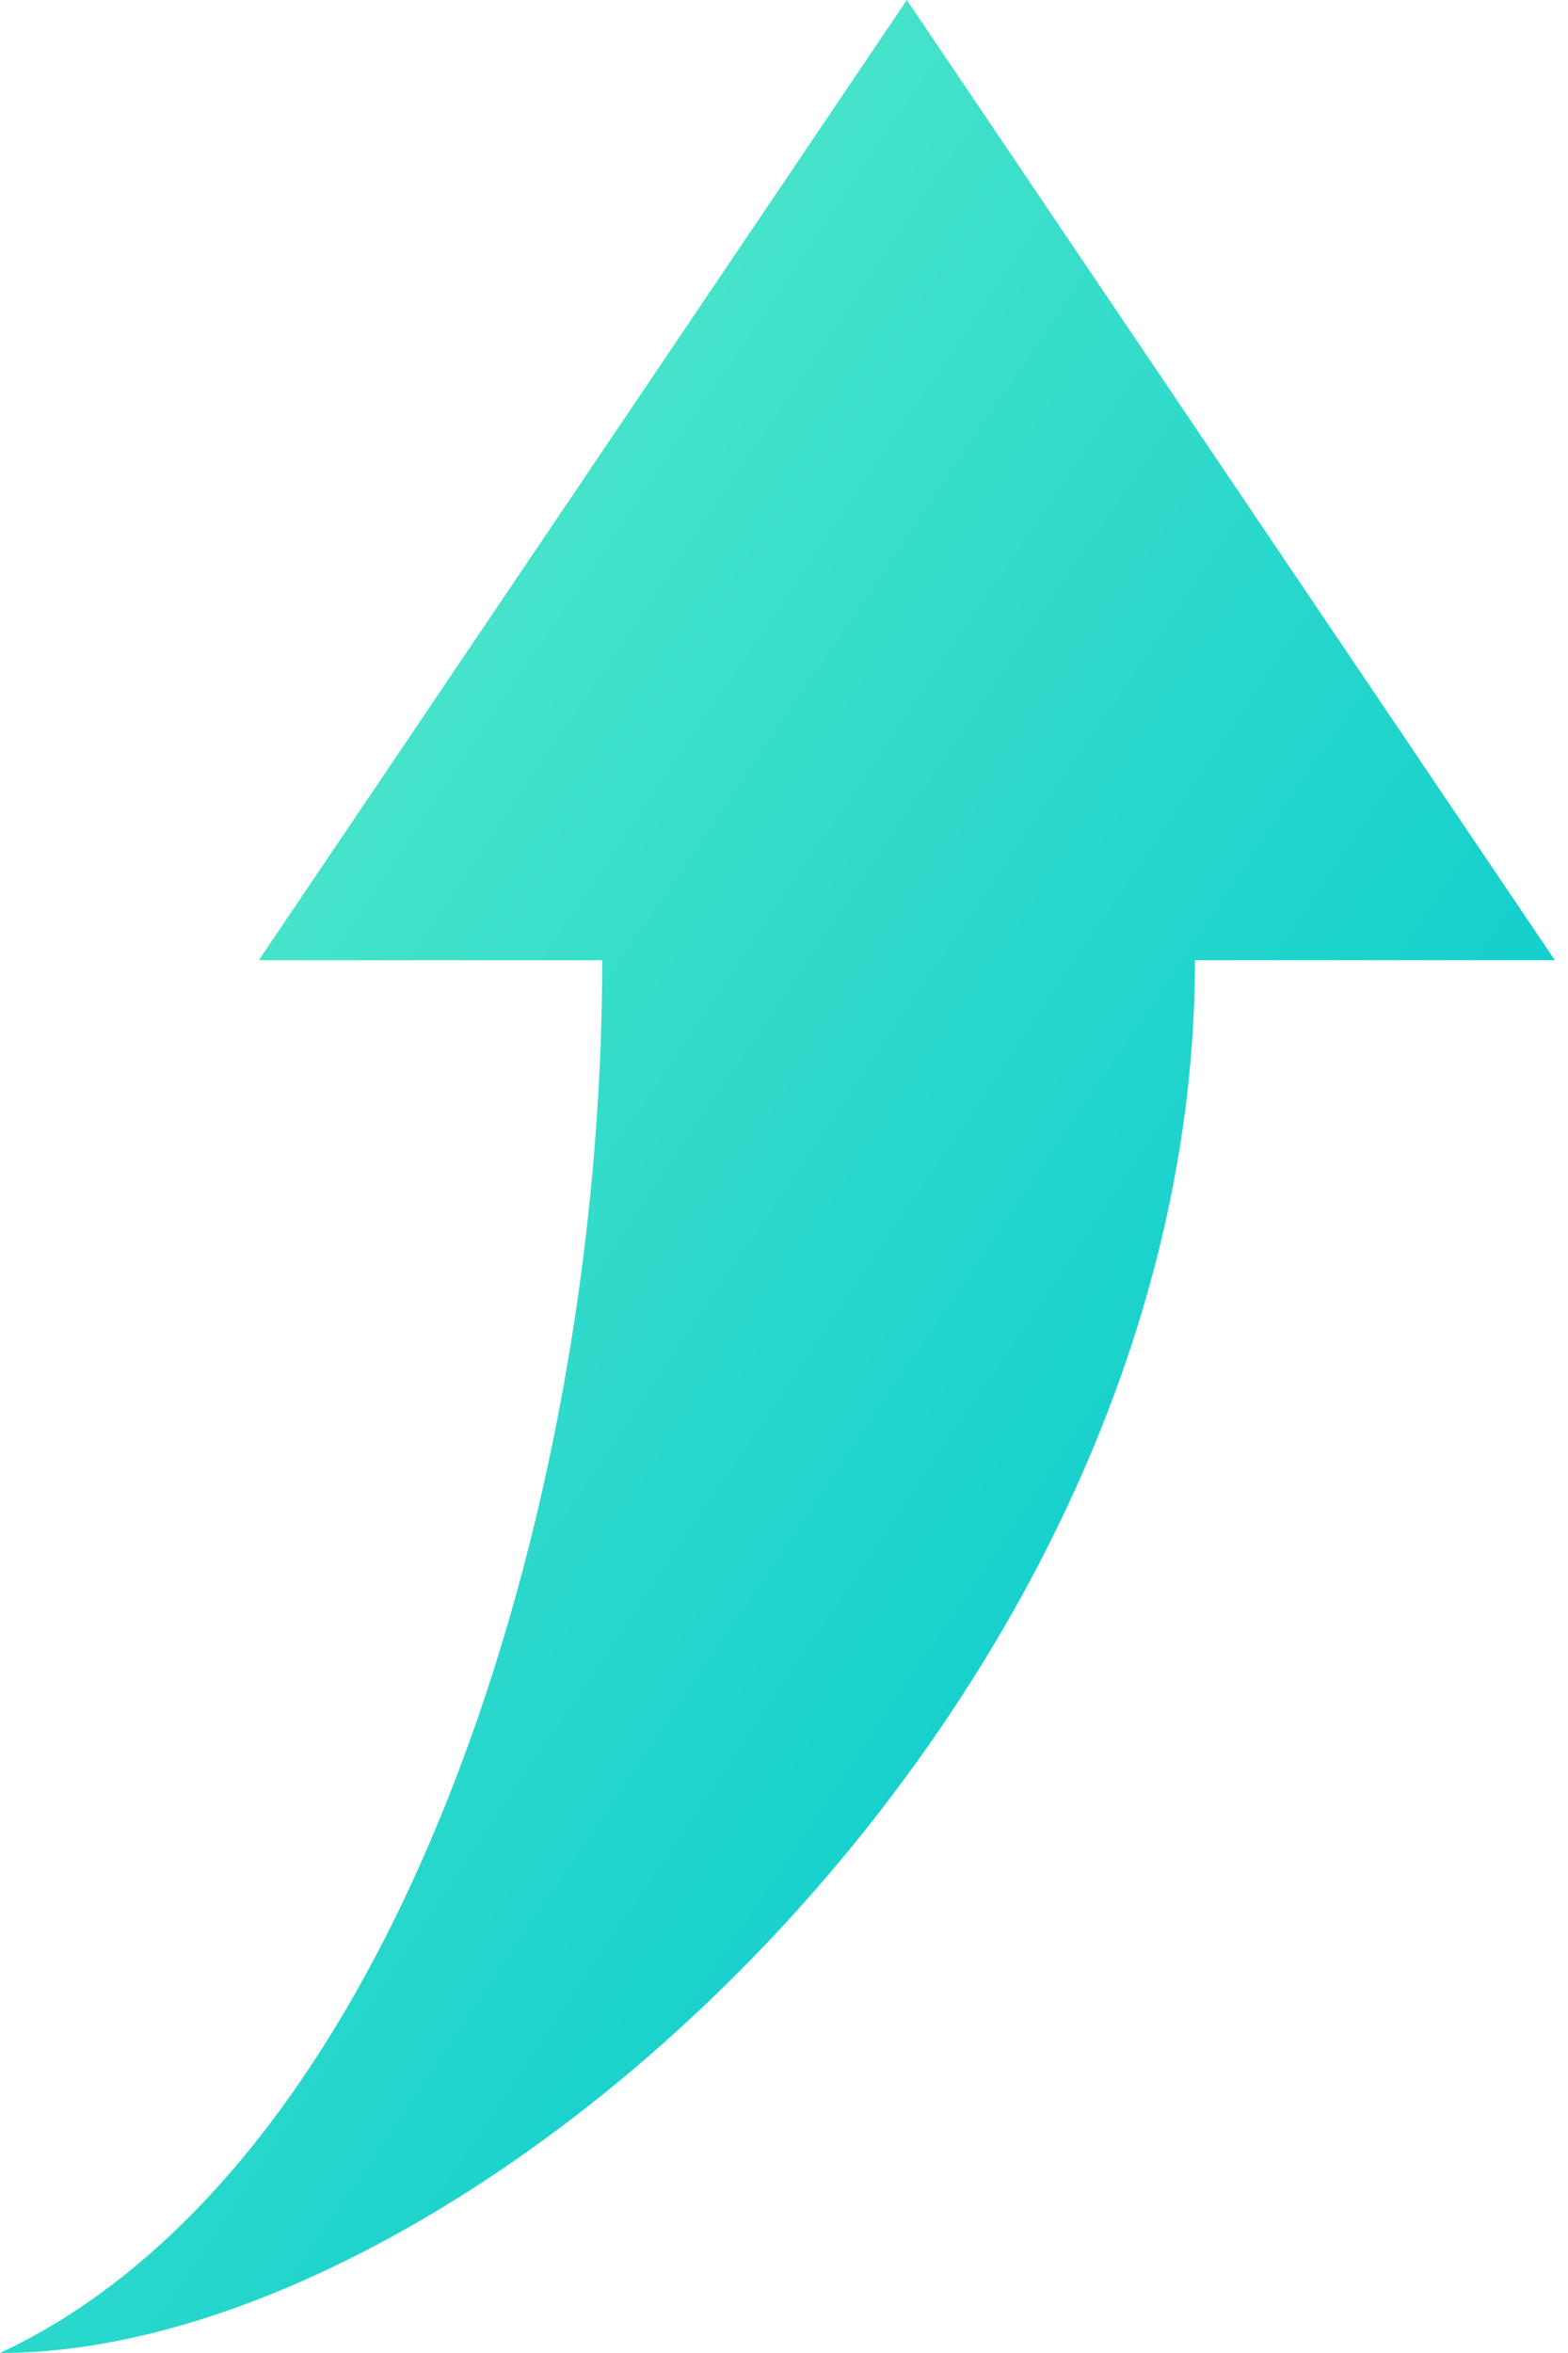 <?xml version="1.0" encoding="UTF-8"?>
<svg width="40px" height="60px" viewBox="0 0 40 60" version="1.1" xmlns="http://www.w3.org/2000/svg" xmlns:xlink="http://www.w3.org/1999/xlink">
    <title>Fill 1</title>
    <defs>
        <linearGradient x1="-22.965%" y1="9.733%" x2="68.486%" y2="104.268%" id="linearGradient-1">
            <stop stop-color="#70F4C6" offset="0%"></stop>
            <stop stop-color="#00C7CF" offset="100%"></stop>
        </linearGradient>
    </defs>
    <g id="页面-1" stroke="none" stroke-width="1" fill="none" fill-rule="evenodd">
        <g id="Hooke-F-V6-PC" transform="translate(-1646, -10445)" fill="url(#linearGradient-1)">
            <path d="M1685.665,10469.485 L1669.134,10445 L1652.603,10469.485 L1661.363,10469.485 C1661.363,10483.545 1656.11,10500.279 1646,10505 C1658.108,10505 1676.484,10488.338 1676.484,10469.485 L1685.665,10469.485 Z" id="Fill-1"></path>
        </g>
    </g>
</svg>